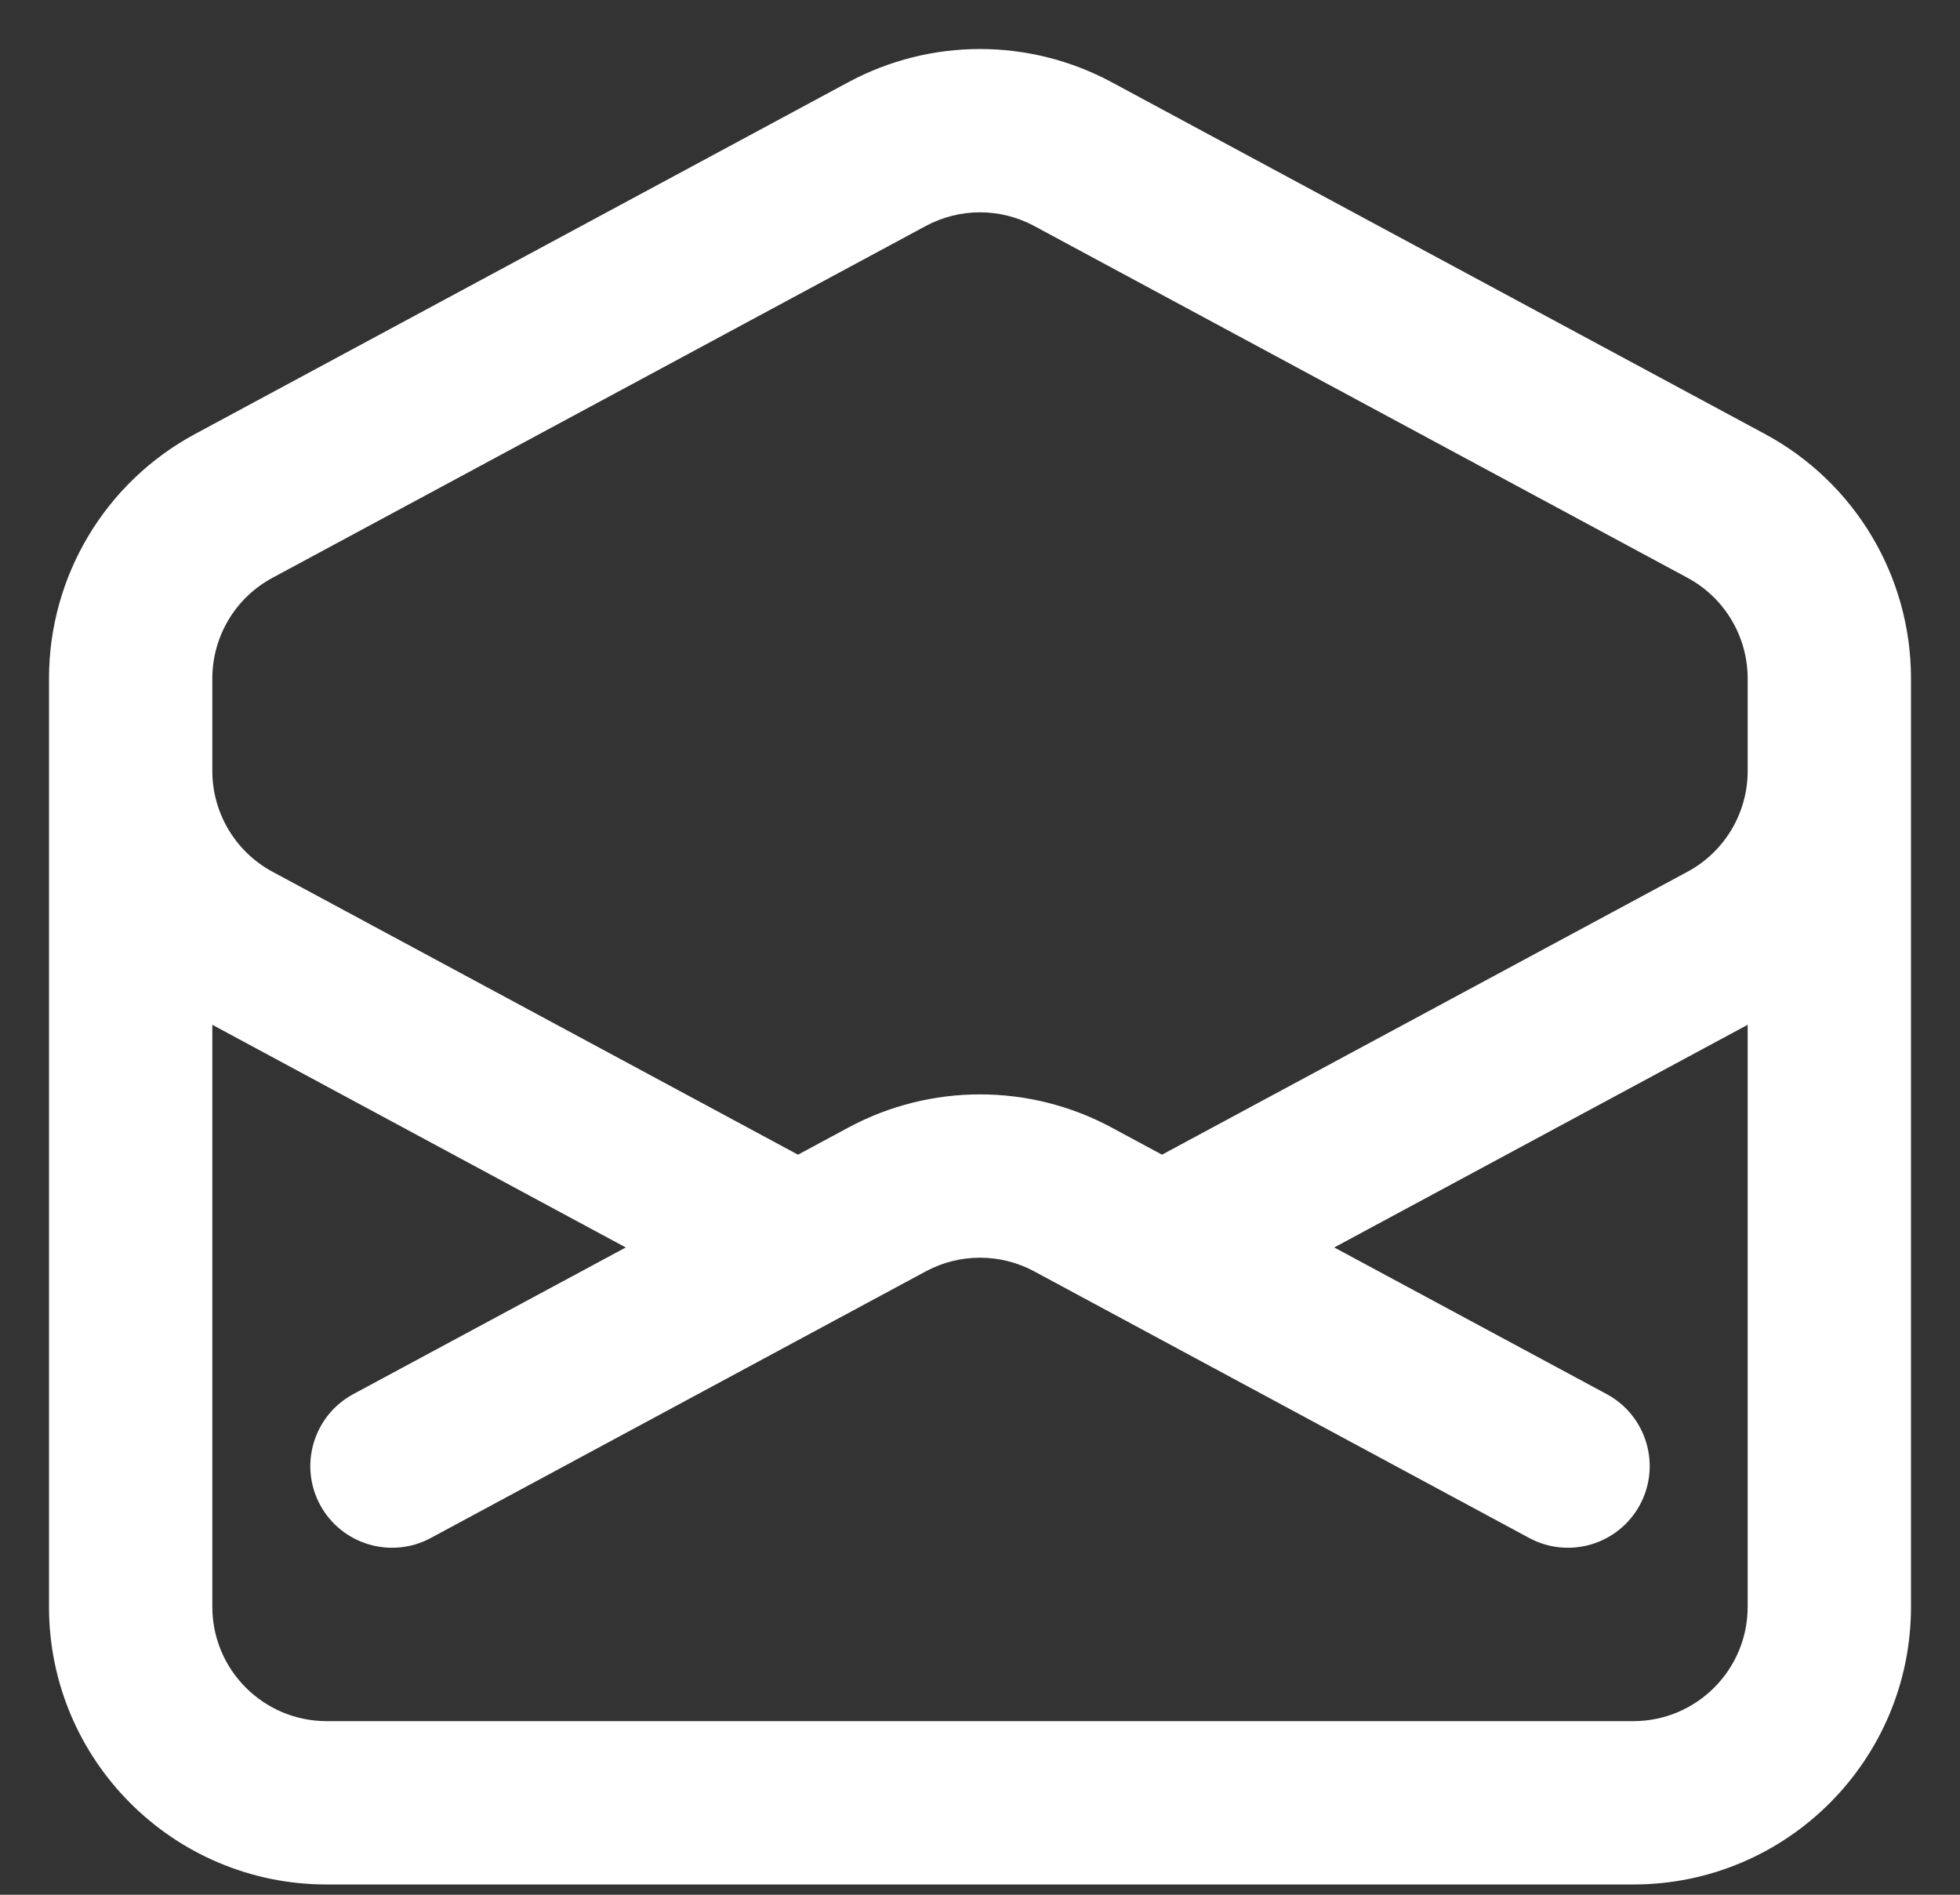 <svg width="30" height="29" viewBox="0 0 30 29" fill="none" xmlns="http://www.w3.org/2000/svg">
<rect x="0" y="0" width="30" height="29" fill="#333333" stroke="none"/>
<path fill-rule="evenodd" clip-rule="evenodd" d="M12.985 1.258C14.243 0.581 15.757 0.581 17.015 1.258L27.015 6.643C28.392 7.384 29.25 8.821 29.25 10.385V24.593C29.25 26.94 27.347 28.843 25 28.843H5C2.653 28.843 0.75 26.94 0.75 24.593L0.75 11.802V11.802L0.75 10.593V10.593L0.75 10.385C0.75 8.821 1.608 7.384 2.985 6.643L12.985 1.258ZM3.25 15.685V24.593C3.25 25.559 4.034 26.343 5 26.343H25C25.966 26.343 26.75 25.559 26.75 24.593V15.685L20.422 19.093L24.593 21.338C25.201 21.666 25.428 22.424 25.101 23.032C24.773 23.639 24.015 23.867 23.407 23.54L15.83 19.459C15.312 19.18 14.688 19.18 14.17 19.459L6.593 23.54C5.985 23.867 5.227 23.639 4.899 23.032C4.572 22.424 4.8 21.666 5.407 21.338L9.578 19.093L3.25 15.685ZM12.214 17.673L12.985 17.258C14.243 16.581 15.757 16.581 17.015 17.258L17.786 17.673L25.83 13.342C26.396 13.037 26.75 12.445 26.75 11.801V10.385C26.75 9.741 26.396 9.149 25.83 8.844L15.83 3.459C15.312 3.18 14.688 3.18 14.17 3.459L4.17 8.844C3.603 9.149 3.25 9.741 3.25 10.385V11.801V11.801C3.25 12.444 3.604 13.037 4.17 13.342L12.214 17.673Z" fill="white"/>
</svg>
